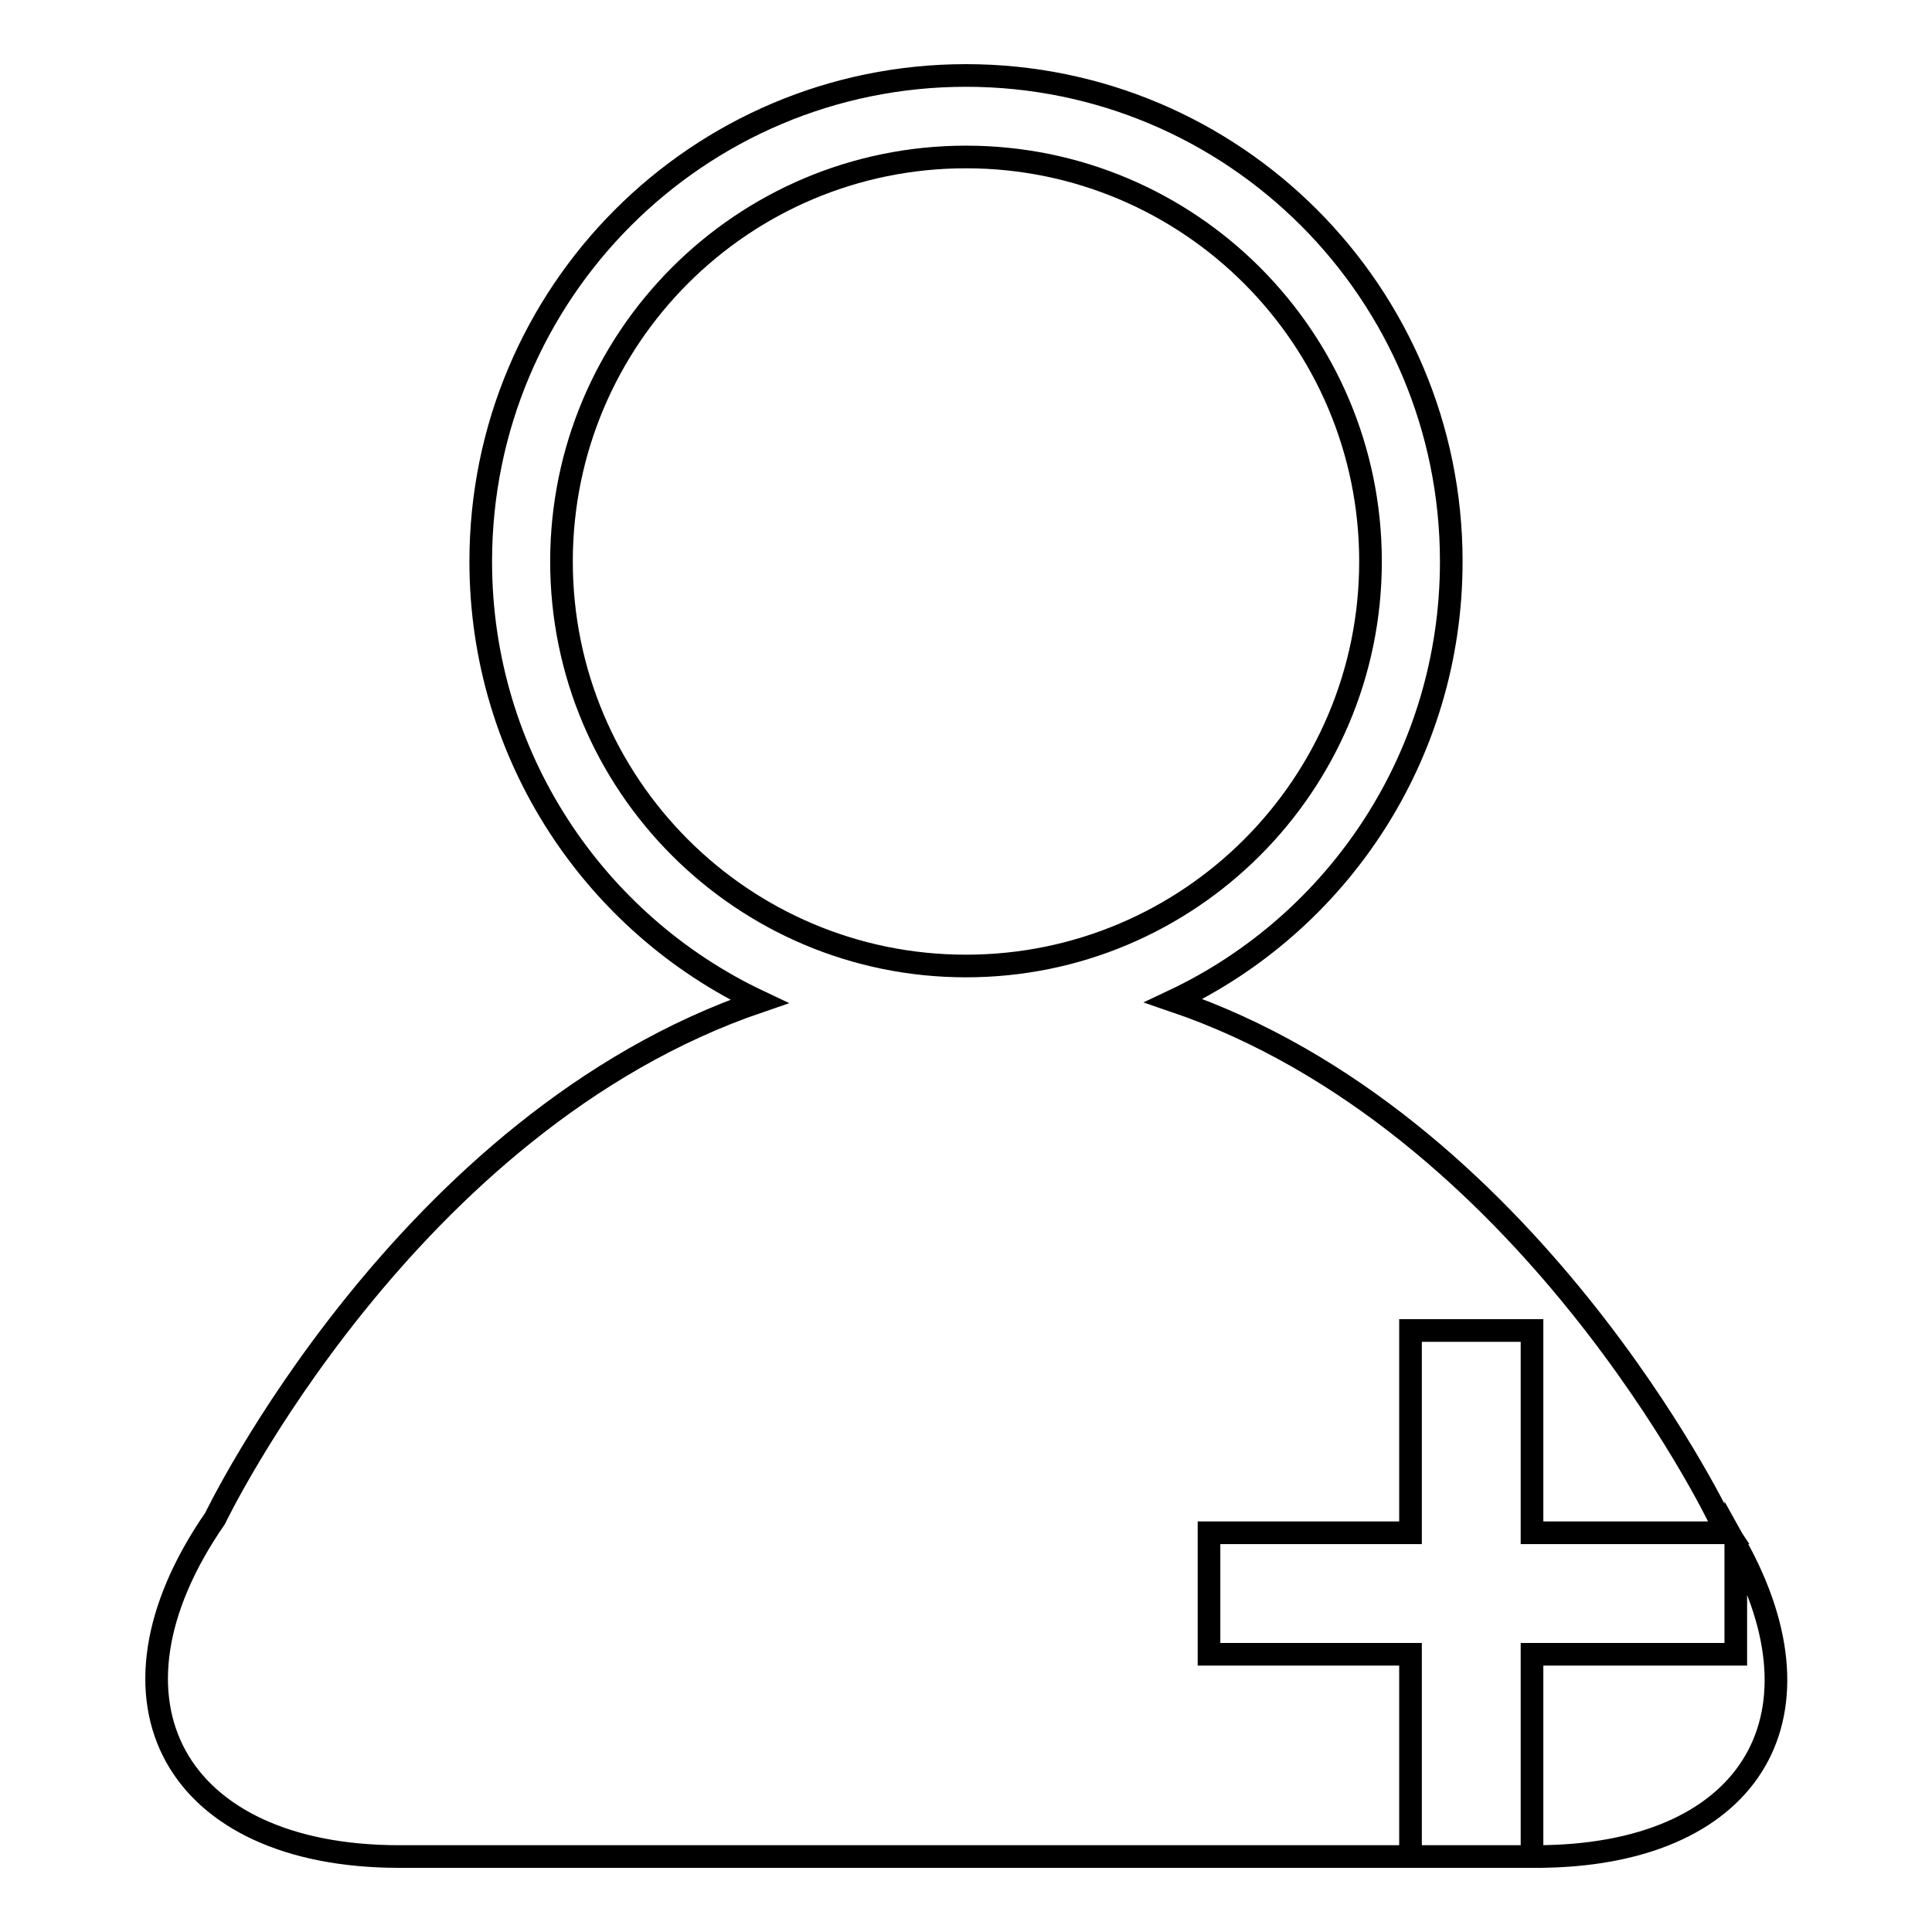 <?xml version="1.0" encoding="utf-8"?>
<!-- Svg Vector Icons : http://www.onlinewebfonts.com/icon -->
<!DOCTYPE svg PUBLIC "-//W3C//DTD SVG 1.1//EN" "http://www.w3.org/Graphics/SVG/1.1/DTD/svg11.dtd">
<svg version="1.1" xmlns="http://www.w3.org/2000/svg" xmlns:xlink="http://www.w3.org/1999/xlink" x="0px" y="0px" viewBox="0 0 256 256" enable-background="new 0 0 256 256" xml:space="preserve">
<g><g><path stroke-width="3" fill-opacity="0" stroke="#000000"  d="M203,219.2h27v-14.5c12.9,23.1,1.7,41.3-26.5,41.3H52.9c-29.6,0-41.2-20.5-24.4-44.8c0,0,25.2-52.5,72.1-68.5c-21.8-10.3-36.9-32.5-36.9-58.3C63.7,38.8,92.5,10,128,10c35.5,0,64.3,28.8,64.3,64.4c0,25.7-15,47.9-36.8,58.2l0,0c47,16,72.3,68.6,72.3,68.6c0.4,0.7,0.8,1.3,1.2,1.9h-26v-26.8h-16.1v26.8h-26.7v16.1h26.7V246H203V219.2z M128,128c29.6,0,53.6-24,53.6-53.6c0-29.6-24-53.6-53.6-53.6c-29.6,0-53.6,24-53.6,53.6C74.4,104,98.4,128,128,128z"/></g></g>
</svg>